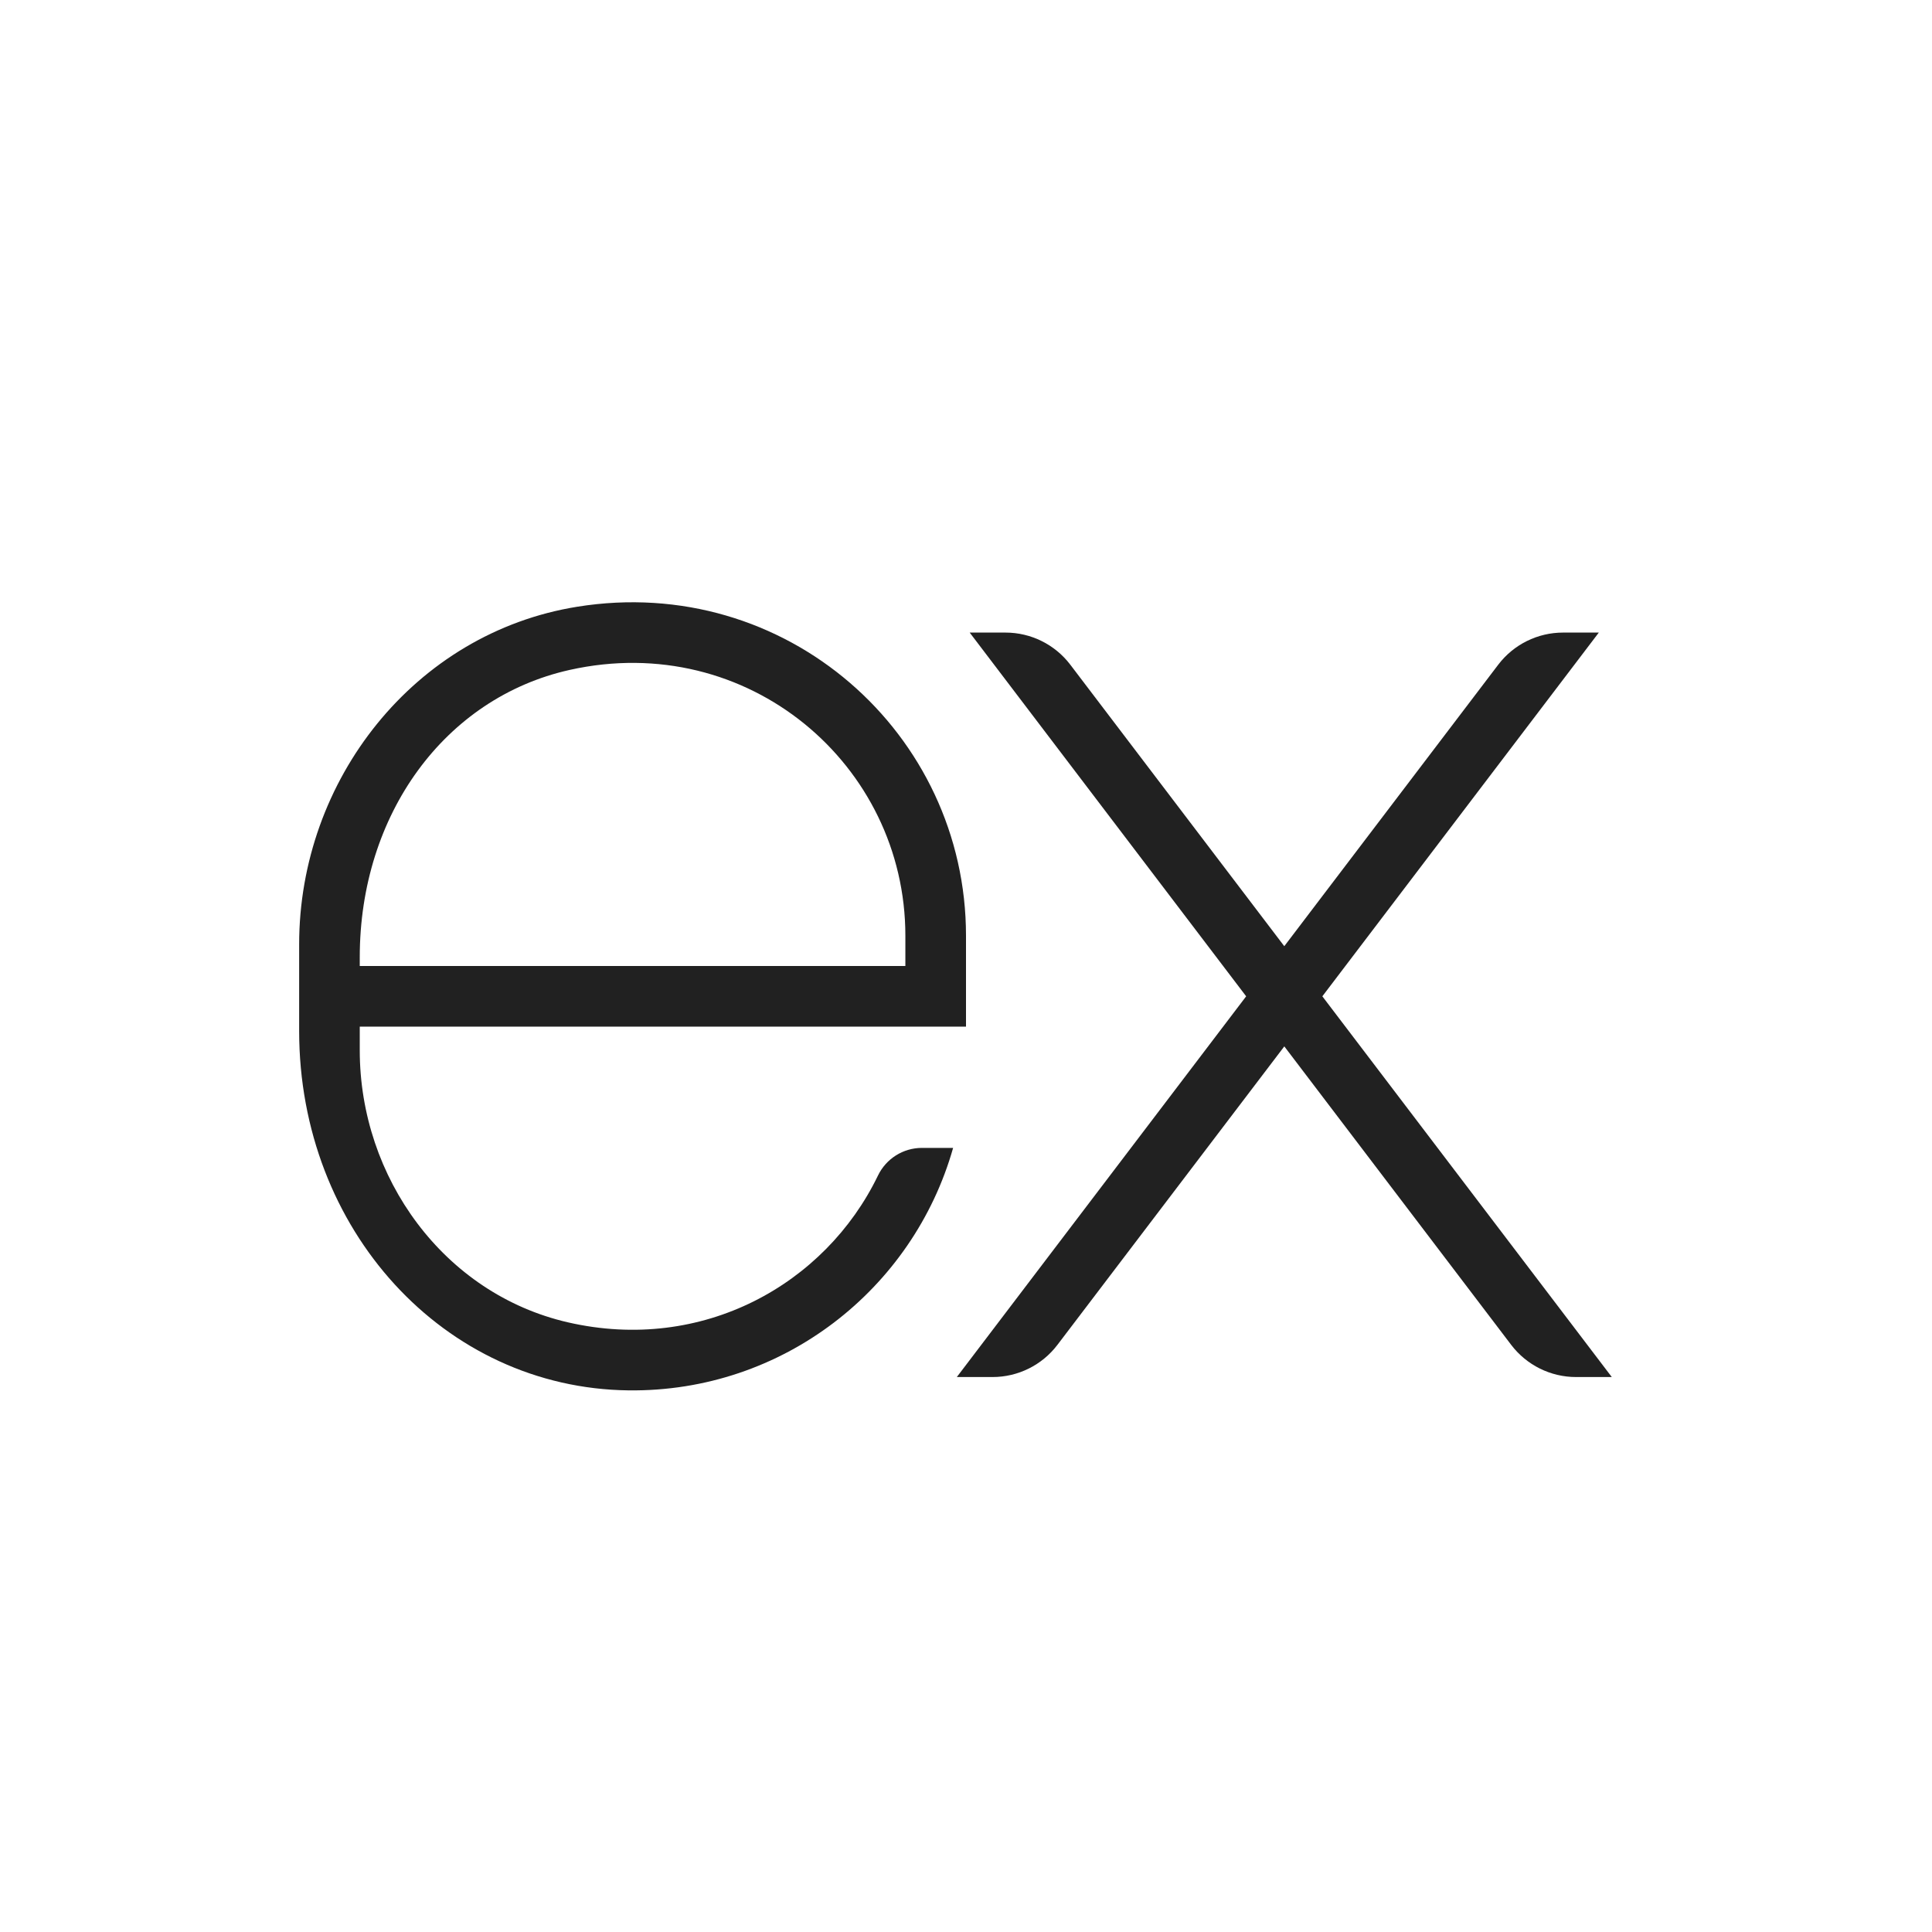 <svg xmlns="http://www.w3.org/2000/svg" fill="none" viewBox="0 0 81 81" height="81" width="81">
<path fill="#212121" d="M40.115 57.733H41.614C42.682 57.733 43.687 57.234 44.333 56.384L53.845 43.87L63.357 56.384C64.003 57.233 65.008 57.733 66.076 57.733H67.575L55.44 41.771L67.031 26.521H65.532C64.464 26.521 63.459 27.019 62.813 27.869L53.844 39.67L44.873 27.868C44.227 27.019 43.222 26.521 42.155 26.521H40.655L52.246 41.771L40.115 57.733Z"></path>
<path fill="#212121" d="M40.5 43.042V39.229C40.5 30.746 32.945 24.029 24.197 25.438C17.386 26.535 12.542 32.693 12.542 39.59V40.5V43.042V43.222C12.542 51.55 18.613 58.2 26.353 58.292C32.824 58.368 38.285 54.042 39.96 48.126H38.654C37.866 48.126 37.151 48.577 36.809 49.286C34.599 53.855 29.453 56.736 23.811 55.44C18.611 54.244 15.083 49.372 15.083 44.037V43.042H40.5ZM15.083 40.132C15.083 34.148 18.647 29.257 23.883 28.087C31.348 26.419 37.958 32.051 37.958 39.229V40.5H15.083V40.132Z"></path>
</svg>
